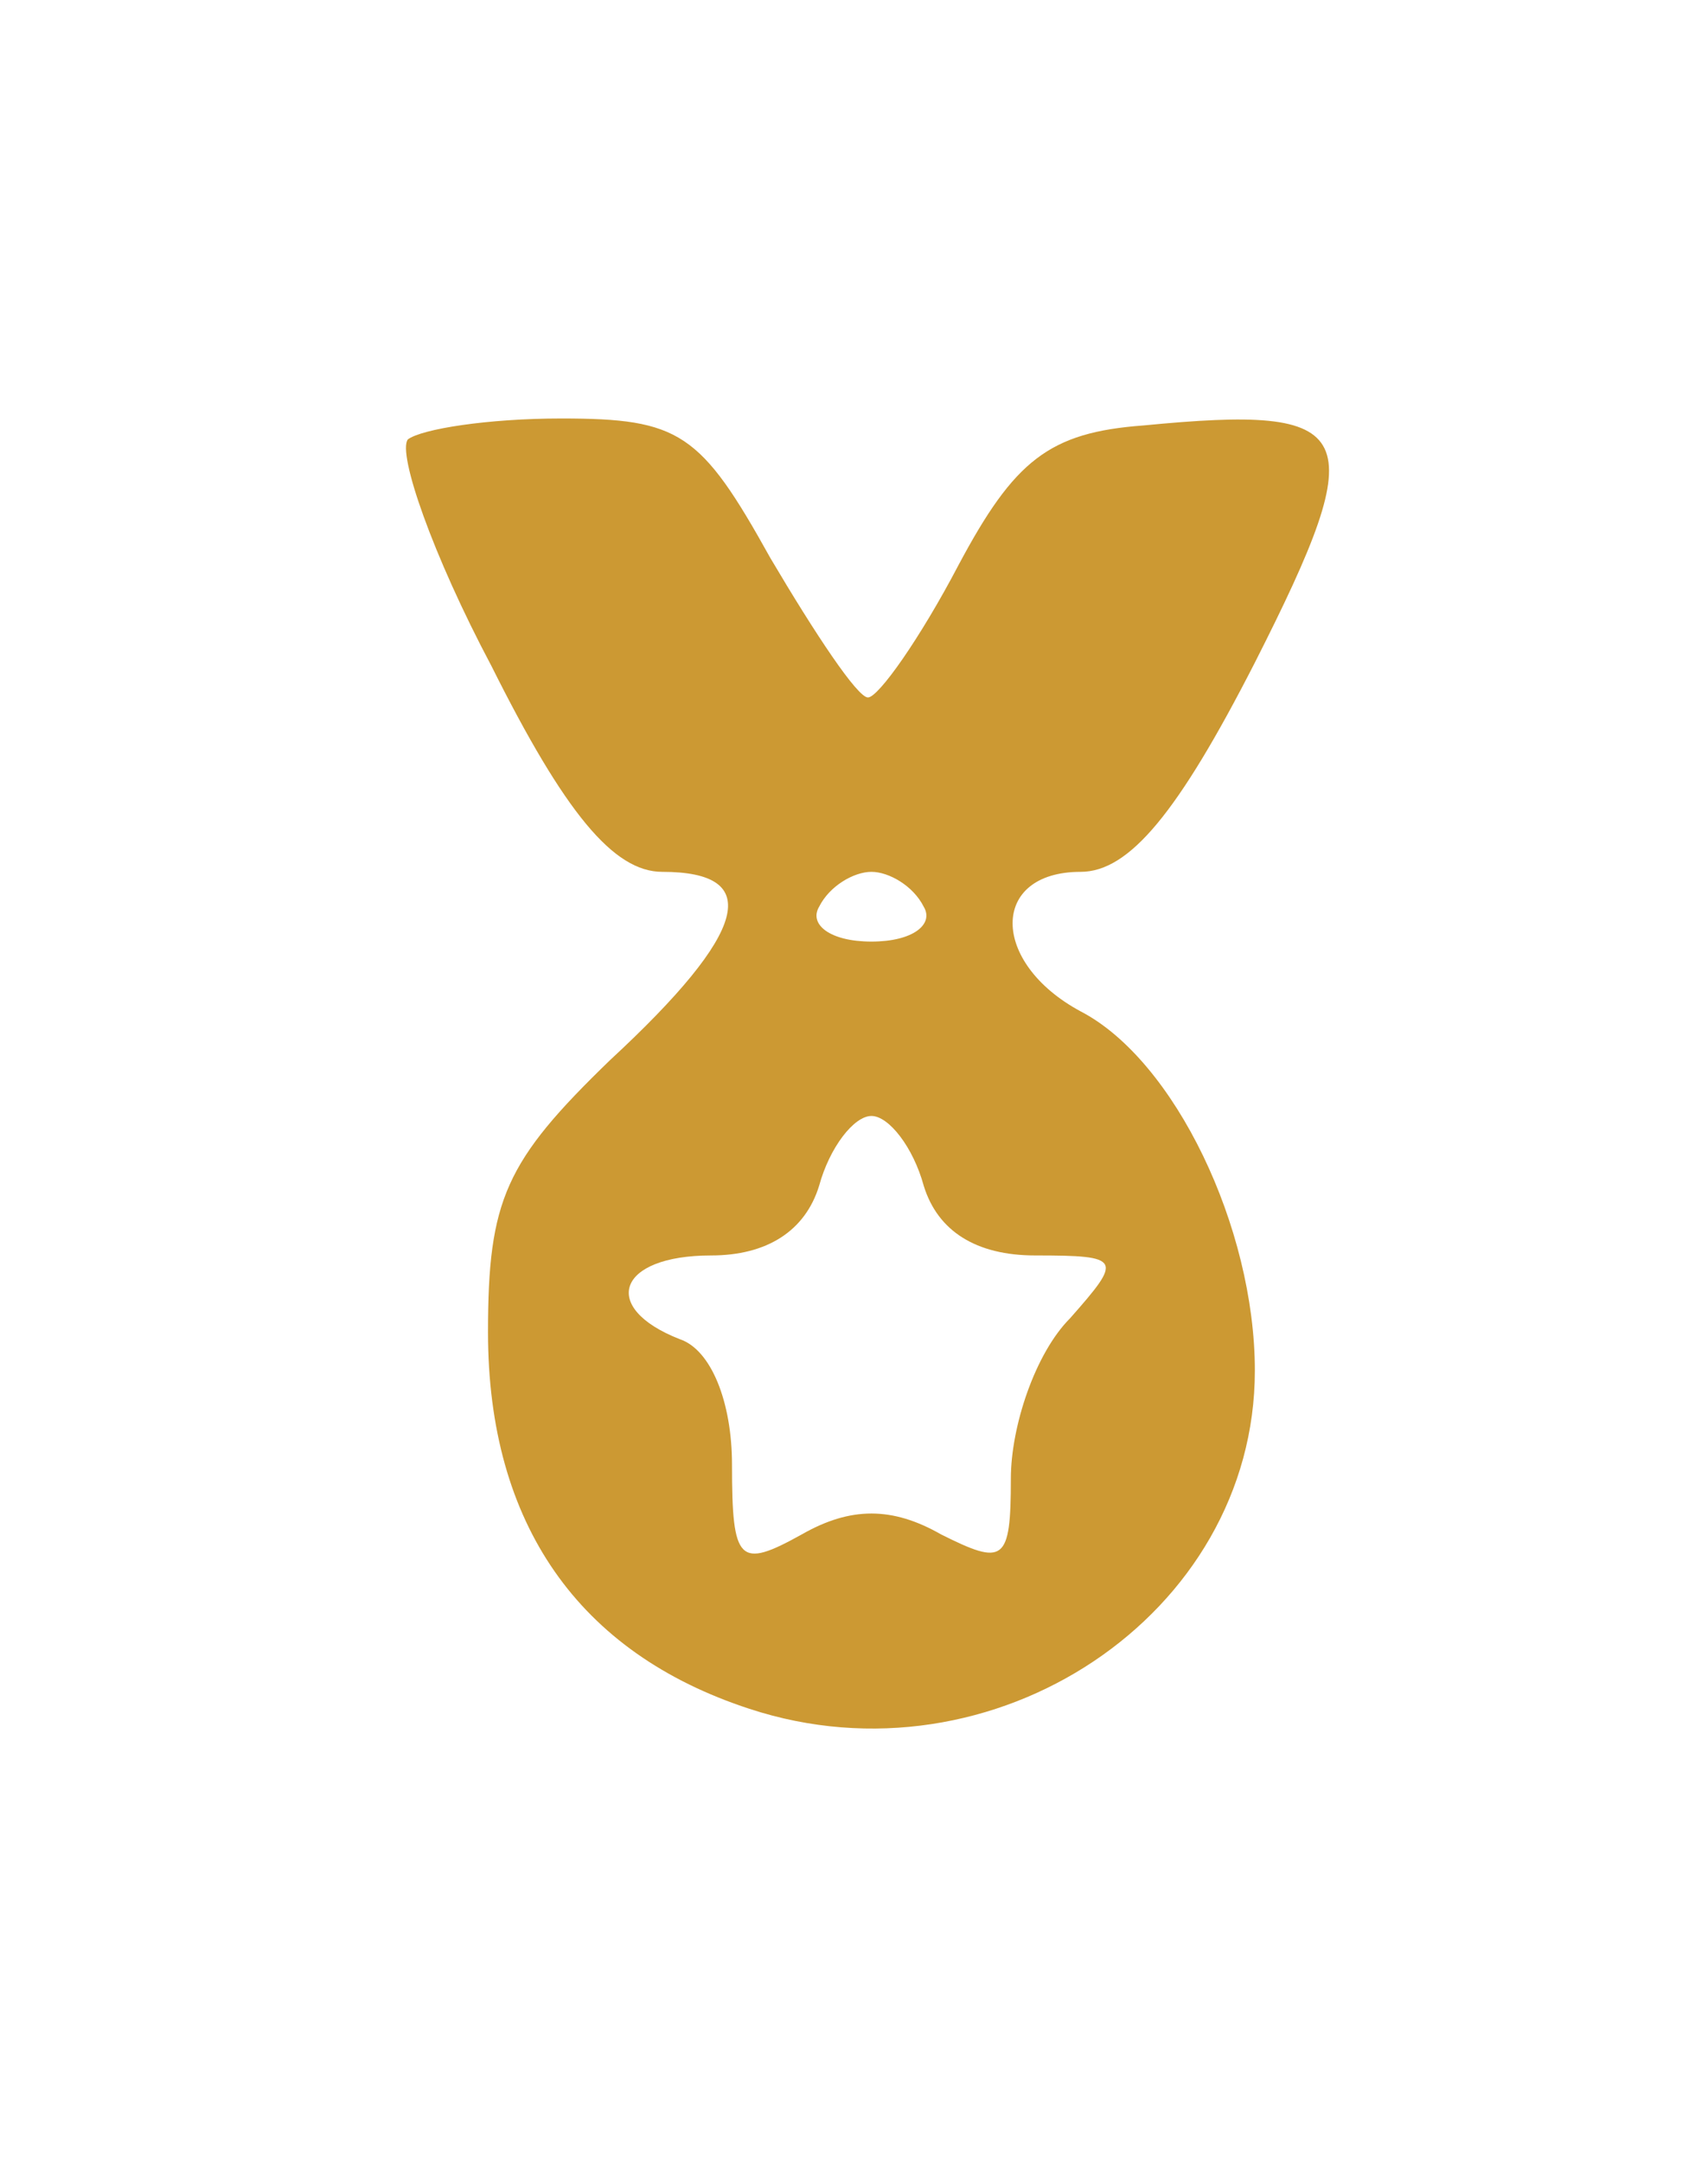 <?xml version="1.0" standalone="no"?>
<!DOCTYPE svg PUBLIC "-//W3C//DTD SVG 20010904//EN"
 "http://www.w3.org/TR/2001/REC-SVG-20010904/DTD/svg10.dtd">
<svg version="1.0" xmlns="http://www.w3.org/2000/svg"
 width="49pt" height="62pt" viewBox="0 0 49 62"
 preserveAspectRatio="xMidYMid meet">

<g transform="translate(0,62) scale(0.1,-0.1)"
fill="#cc9933" stroke="none">
<path d="M117 494 c-3 -4 7 -33 24 -65 21 -42 35 -59 49 -59 29 0 25 -17 -15
-54 -30 -29 -35 -40 -35 -78 0 -55 26 -92 75 -108 70 -23 145 27 145 97 0 41
-23 89 -50 103 -26 14 -26 40 0 40 14 0 28 17 50 60 34 67 30 74 -32 68 -27
-2 -37 -10 -53 -40 -11 -21 -23 -38 -26 -38 -3 0 -15 18 -28 40 -20 36 -26 40
-60 40 -21 0 -40 -3 -44 -6z m148 -134 c3 -5 -3 -10 -15 -10 -12 0 -18 5 -15
10 3 6 10 10 15 10 5 0 12 -4 15 -10z m0 -80 c4 -13 15 -20 32 -20 25 0 25 -1
10 -18 -10 -10 -17 -31 -17 -46 0 -24 -2 -25 -20 -16 -14 8 -26 8 -40 0 -18
-10 -20 -8 -20 20 0 18 -6 33 -15 36 -23 9 -18 24 9 24 16 0 27 7 31 20 3 11
10 20 15 20 5 0 12 -9 15 -20z"/>
</g>
</svg>
